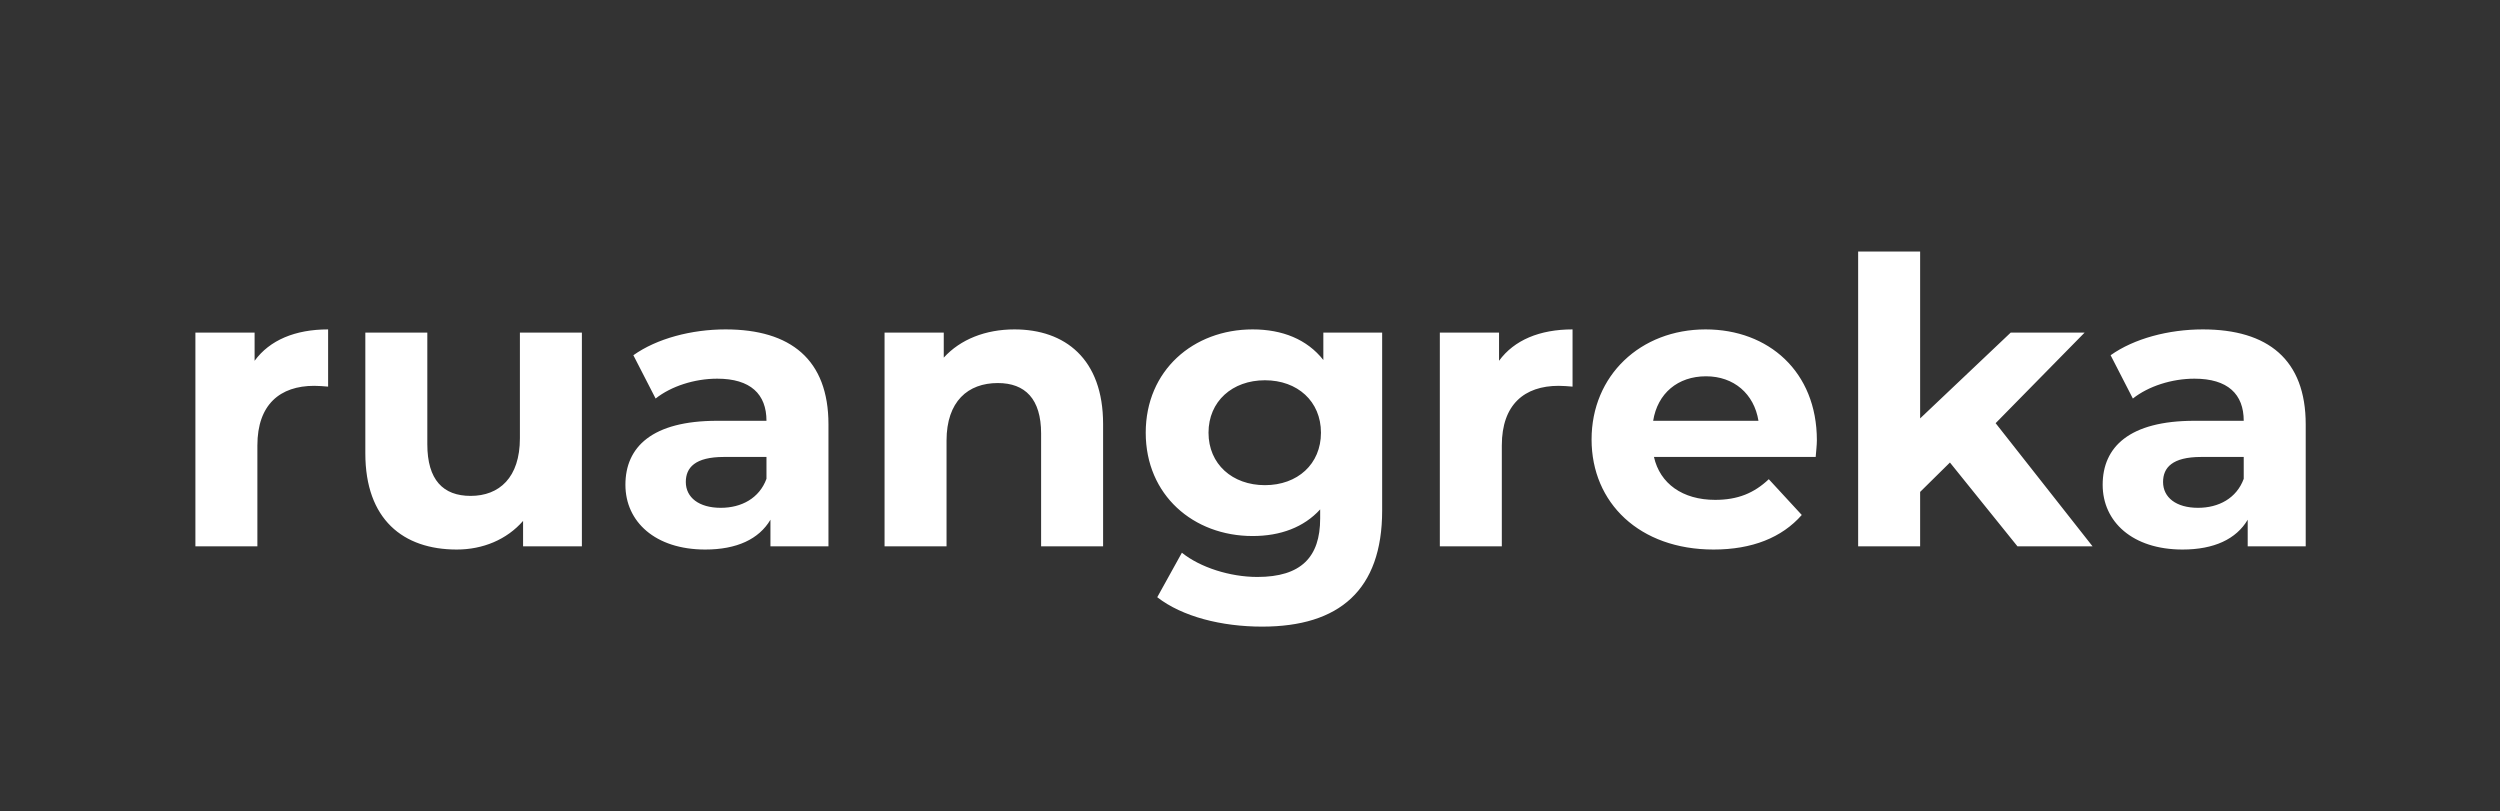 <svg width="151" height="49" viewBox="0 0 151 49" fill="none" xmlns="http://www.w3.org/2000/svg">
<rect x="0" y="0" width="151" height="49" fill="#333333" stroke="none"/>
<path d="M15.378 21.792V20.088H11.802V33H15.546V26.904C15.546 24.432 16.914 23.304 18.978 23.304C19.266 23.304 19.506 23.328 19.818 23.352V19.896C17.826 19.896 16.29 20.544 15.378 21.792ZM31.402 20.088V26.472C31.402 28.848 30.154 29.952 28.426 29.952C26.77 29.952 25.81 28.992 25.81 26.832V20.088H22.066V27.384C22.066 31.368 24.346 33.192 27.586 33.192C29.17 33.192 30.61 32.592 31.594 31.464V33H35.146V20.088H31.402ZM43.823 19.896C41.759 19.896 39.671 20.448 38.255 21.456L39.599 24.072C40.535 23.328 41.951 22.872 43.319 22.872C45.335 22.872 46.295 23.808 46.295 25.416H43.319C39.383 25.416 37.775 27 37.775 29.28C37.775 31.512 39.575 33.192 42.599 33.192C44.495 33.192 45.839 32.568 46.535 31.392V33H50.039V25.632C50.039 21.72 47.759 19.896 43.823 19.896ZM43.535 30.672C42.215 30.672 41.423 30.048 41.423 29.112C41.423 28.248 41.975 27.6 43.727 27.6H46.295V28.92C45.863 30.096 44.783 30.672 43.535 30.672ZM61.275 19.896C59.523 19.896 58.011 20.496 57.003 21.6V20.088H53.427V33H57.171V26.616C57.171 24.24 58.467 23.136 60.267 23.136C61.923 23.136 62.883 24.096 62.883 26.184V33H66.627V25.608C66.627 21.672 64.323 19.896 61.275 19.896ZM79.93 20.088V21.744C78.946 20.496 77.458 19.896 75.658 19.896C72.082 19.896 69.202 22.368 69.202 26.136C69.202 29.904 72.082 32.376 75.658 32.376C77.338 32.376 78.754 31.848 79.738 30.768V31.32C79.738 33.648 78.586 34.848 75.946 34.848C74.29 34.848 72.49 34.272 71.386 33.384L69.898 36.072C71.41 37.248 73.786 37.848 76.234 37.848C80.89 37.848 83.482 35.64 83.482 30.84V20.088H79.93ZM76.402 29.304C74.434 29.304 72.994 28.032 72.994 26.136C72.994 24.24 74.434 22.968 76.402 22.968C78.37 22.968 79.786 24.24 79.786 26.136C79.786 28.032 78.37 29.304 76.402 29.304ZM90.542 21.792V20.088H86.966V33H90.71V26.904C90.71 24.432 92.078 23.304 94.142 23.304C94.43 23.304 94.67 23.328 94.982 23.352V19.896C92.99 19.896 91.454 20.544 90.542 21.792ZM109.739 26.592C109.739 22.44 106.811 19.896 103.019 19.896C99.083 19.896 96.131 22.68 96.131 26.544C96.131 30.384 99.035 33.192 103.499 33.192C105.827 33.192 107.627 32.472 108.827 31.104L106.835 28.944C105.947 29.784 104.963 30.192 103.595 30.192C101.627 30.192 100.259 29.208 99.899 27.6H109.667C109.691 27.288 109.739 26.88 109.739 26.592ZM103.043 22.728C104.723 22.728 105.947 23.784 106.211 25.416H99.851C100.115 23.76 101.339 22.728 103.043 22.728ZM121.856 33H126.392L120.536 25.56L125.912 20.088H121.448L115.976 25.272V15.192H112.232V33H115.976V29.712L117.776 27.936L121.856 33ZM133.049 19.896C130.985 19.896 128.897 20.448 127.481 21.456L128.825 24.072C129.761 23.328 131.177 22.872 132.545 22.872C134.561 22.872 135.521 23.808 135.521 25.416H132.545C128.609 25.416 127.001 27 127.001 29.28C127.001 31.512 128.801 33.192 131.825 33.192C133.721 33.192 135.065 32.568 135.761 31.392V33H139.265V25.632C139.265 21.72 136.985 19.896 133.049 19.896ZM132.761 30.672C131.441 30.672 130.649 30.048 130.649 29.112C130.649 28.248 131.201 27.6 132.953 27.6H135.521V28.92C135.089 30.096 134.009 30.672 132.761 30.672Z" fill="white"/>
</svg>
